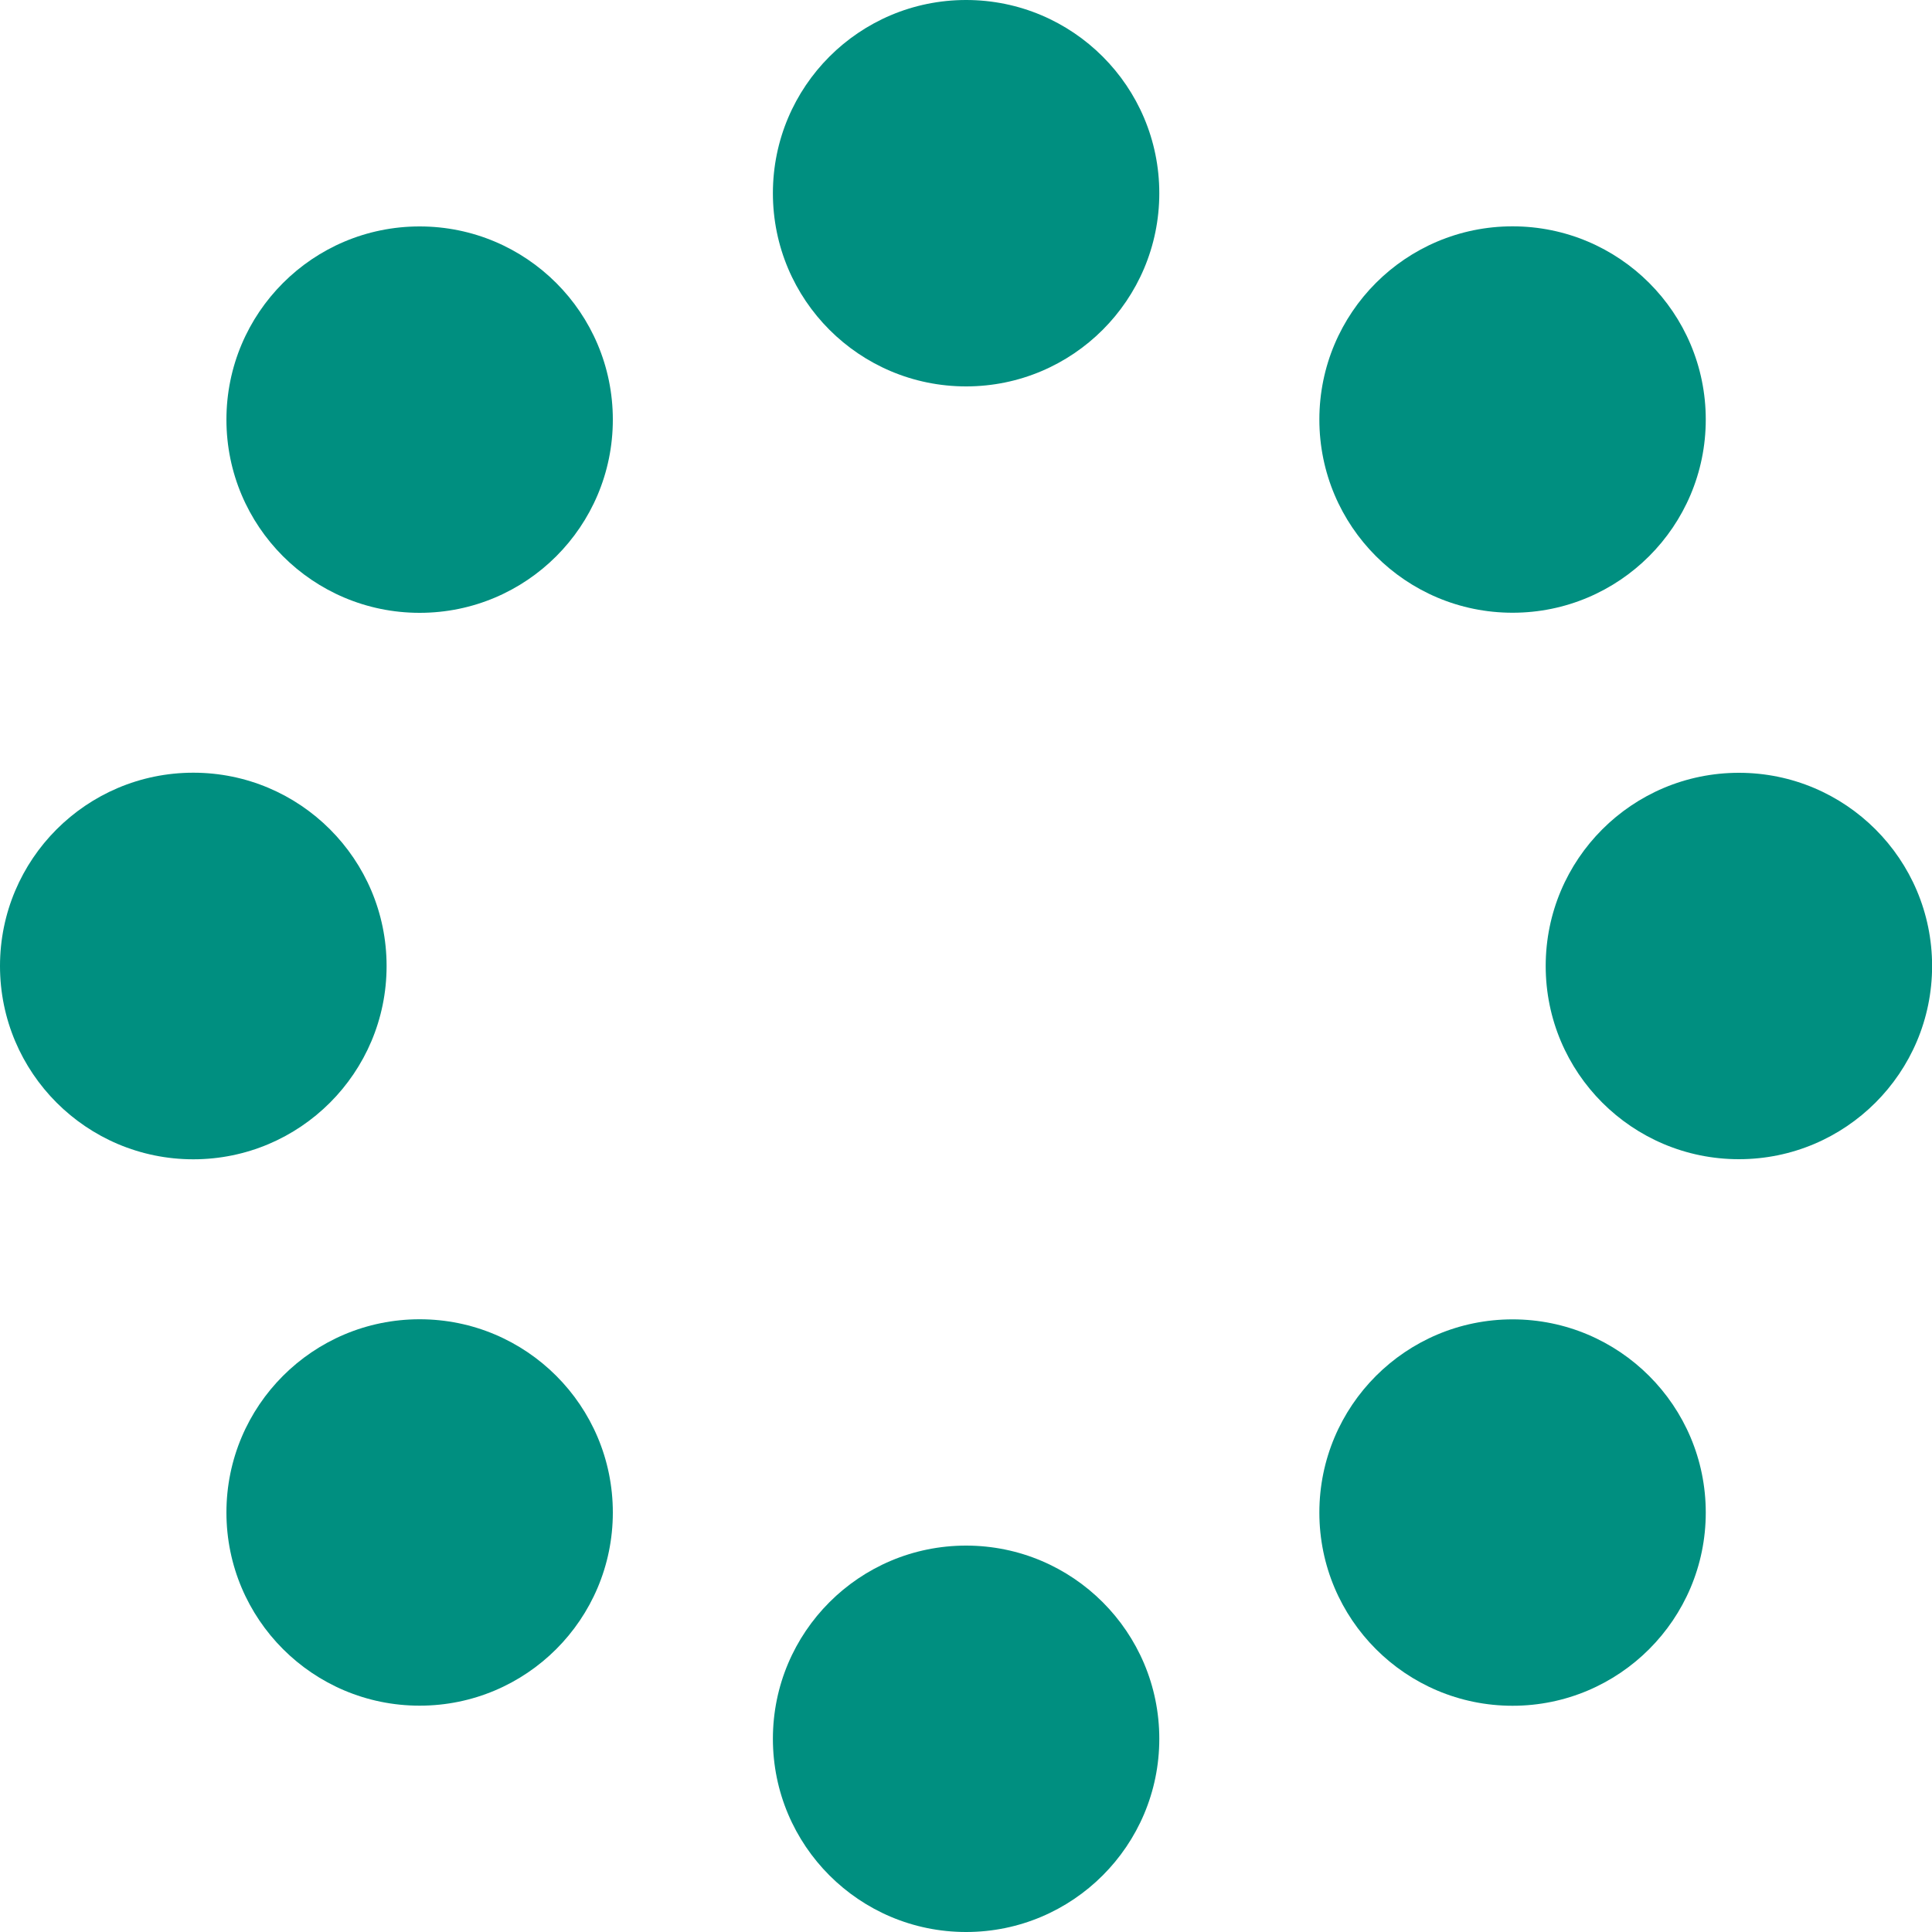 <svg width="20" height="20" viewBox="0 0 20 20" fill="none" xmlns="http://www.w3.org/2000/svg">
<path d="M10.001 20C11.105 20 12.001 19.105 12.001 18C12.001 16.895 11.105 16 10.001 16C8.896 16 8.001 16.895 8.001 18C8.001 19.105 8.896 20 10.001 20Z" fill="#008F80"/>
<path d="M10.001 4C11.105 4 12.001 3.105 12.001 2C12.001 0.895 11.105 0 10.001 0C8.896 0 8.001 0.895 8.001 2C8.001 3.105 8.896 4 10.001 4Z" fill="#008F80"/>
<path d="M4.344 17.657C5.449 17.657 6.344 16.762 6.344 15.657C6.344 14.552 5.449 13.657 4.344 13.657C3.239 13.657 2.344 14.552 2.344 15.657C2.344 16.762 3.239 17.657 4.344 17.657Z" fill="#008F80"/>
<path d="M15.658 6.343C16.762 6.343 17.658 5.448 17.658 4.343C17.658 3.238 16.762 2.343 15.658 2.343C14.553 2.343 13.658 3.238 13.658 4.343C13.658 5.448 14.553 6.343 15.658 6.343Z" fill="#008F80"/>
<path d="M2.001 12.001C3.106 12.001 4.002 11.105 4.002 10C4.002 8.895 3.106 7.999 2.001 7.999C0.896 7.999 0 8.895 0 10C0 11.105 0.896 12.001 2.001 12.001Z" fill="#008F80"/>
<path d="M18.001 12C19.105 12 20.001 11.105 20.001 10C20.001 8.895 19.105 8 18.001 8C16.896 8 16.001 8.895 16.001 10C16.001 11.105 16.896 12 18.001 12Z" fill="#008F80"/>
<path d="M4.344 6.344C5.449 6.344 6.344 5.449 6.344 4.344C6.344 3.239 5.449 2.344 4.344 2.344C3.239 2.344 2.344 3.239 2.344 4.344C2.344 5.449 3.239 6.344 4.344 6.344Z" fill="#008F80"/>
<path d="M15.658 17.658C16.762 17.658 17.658 16.762 17.658 15.658C17.658 14.553 16.762 13.658 15.658 13.658C14.553 13.658 13.658 14.553 13.658 15.658C13.658 16.762 14.553 17.658 15.658 17.658Z" fill="#008F80"/>
</svg>
